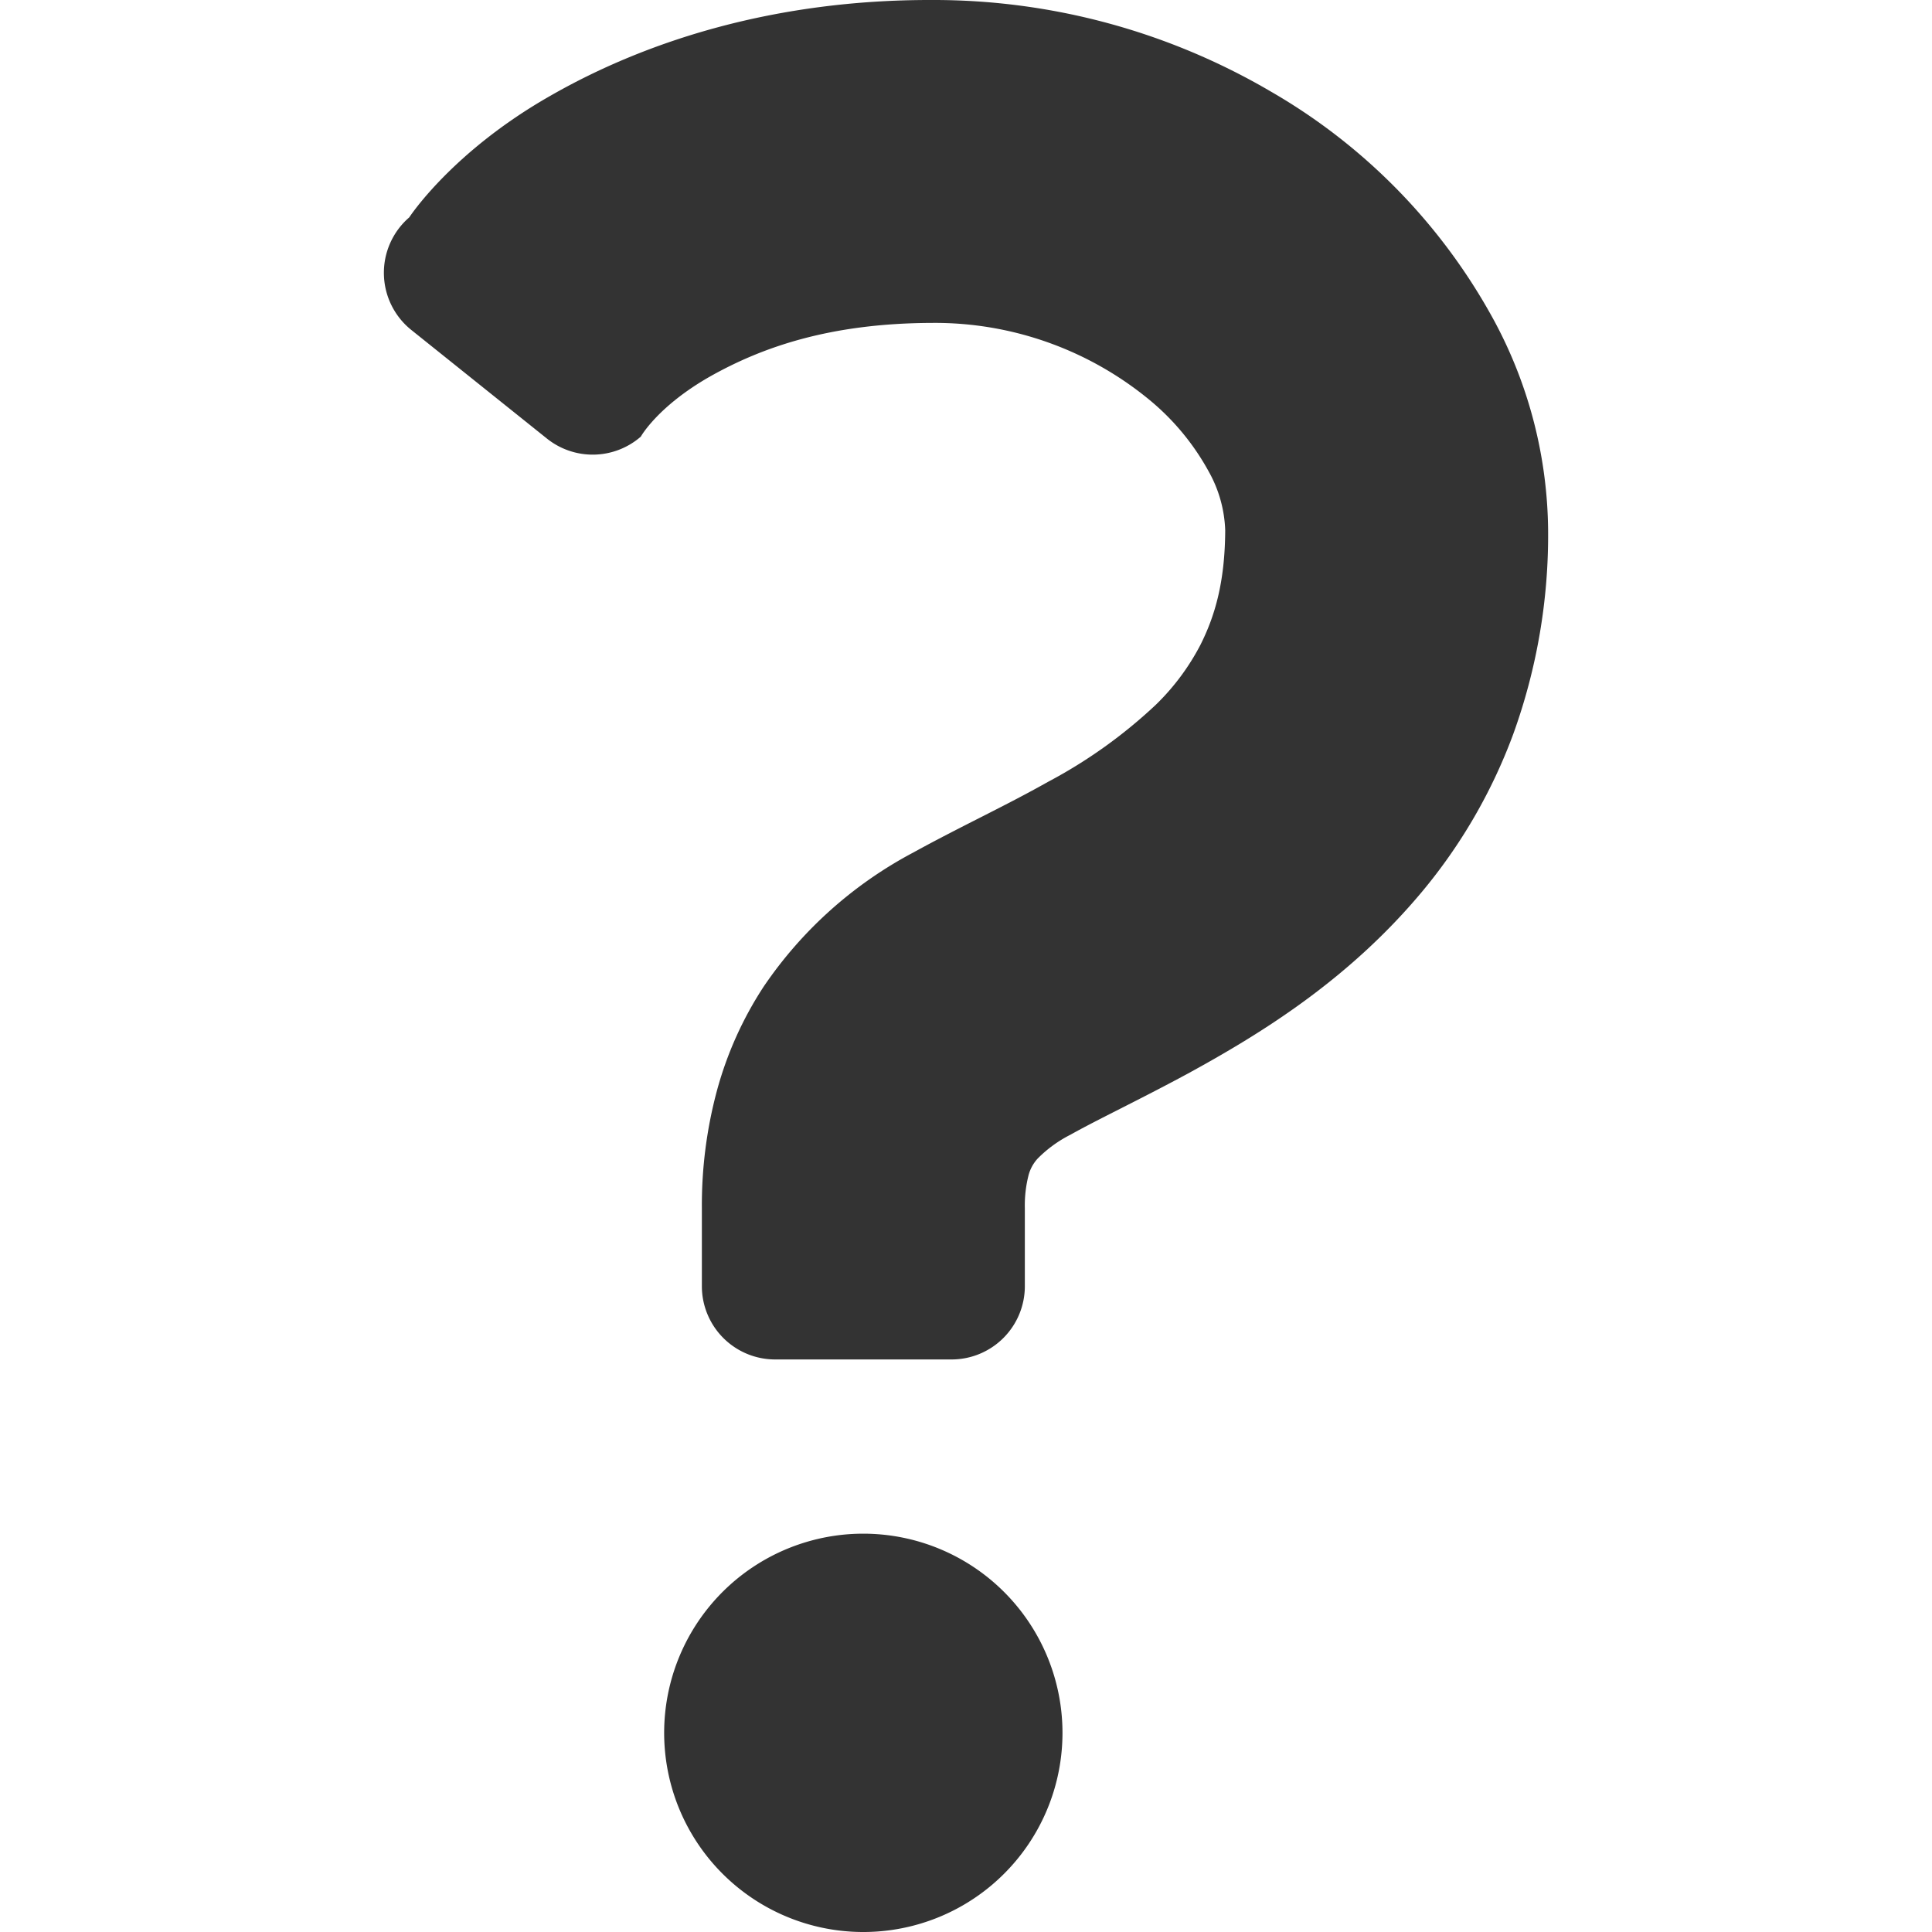 <svg xmlns="http://www.w3.org/2000/svg" xmlns:xlink="http://www.w3.org/1999/xlink" width="240" height="240" viewBox="0 0 240 240"><defs><clipPath id="a"><rect width="240" height="240" transform="translate(-12075 6239)" fill="#333"/></clipPath></defs><g transform="translate(12075 -6239)" clip-path="url(#a)"><g transform="translate(-12075.001 6239)"><path d="M185.69,39.982a73.136,73.136,0,0,0-27.817-28.608A82.818,82.818,0,0,0,115.772,0C96.442-.047,80.381,4.989,68.26,11.963,56.09,18.913,50.843,27,50.843,27A9.1,9.1,0,0,0,51.1,40.992L67.945,54.483a9.1,9.1,0,0,0,11.66-.243s2.069-3.74,8.553-7.444c6.52-3.68,14.974-6.644,27.613-6.683a41.912,41.912,0,0,1,27.2,9.711,30.469,30.469,0,0,1,7.185,8.756,15.99,15.99,0,0,1,2.045,7.3c-.032,6.453-1.285,10.673-3.1,14.27a29.091,29.091,0,0,1-5.5,7.38,61.67,61.67,0,0,1-13.422,9.6c-5.271,2.976-10.952,5.593-16.693,8.756a51.643,51.643,0,0,0-18.61,16.661,45.093,45.093,0,0,0-5.82,12.957,54.842,54.842,0,0,0-1.866,14.565v9.707a9.1,9.1,0,0,0,9.1,9.1h21.92a9.1,9.1,0,0,0,9.1-9.1v-9.707a15.234,15.234,0,0,1,.43-3.954,4.913,4.913,0,0,1,1.158-2.188,15.639,15.639,0,0,1,4.077-2.968c3.29-1.85,8.577-4.348,14.564-7.583,8.963-4.9,19.86-11.553,29.049-22.529a66.563,66.563,0,0,0,11.4-19.673,72.649,72.649,0,0,0,4.325-25.294A55.91,55.91,0,0,0,185.69,39.982Z" fill="#333"/><path d="M107.254,190.519a24.741,24.741,0,1,0,24.733,24.744A24.748,24.748,0,0,0,107.254,190.519Z" fill="#333"/></g></g></svg>